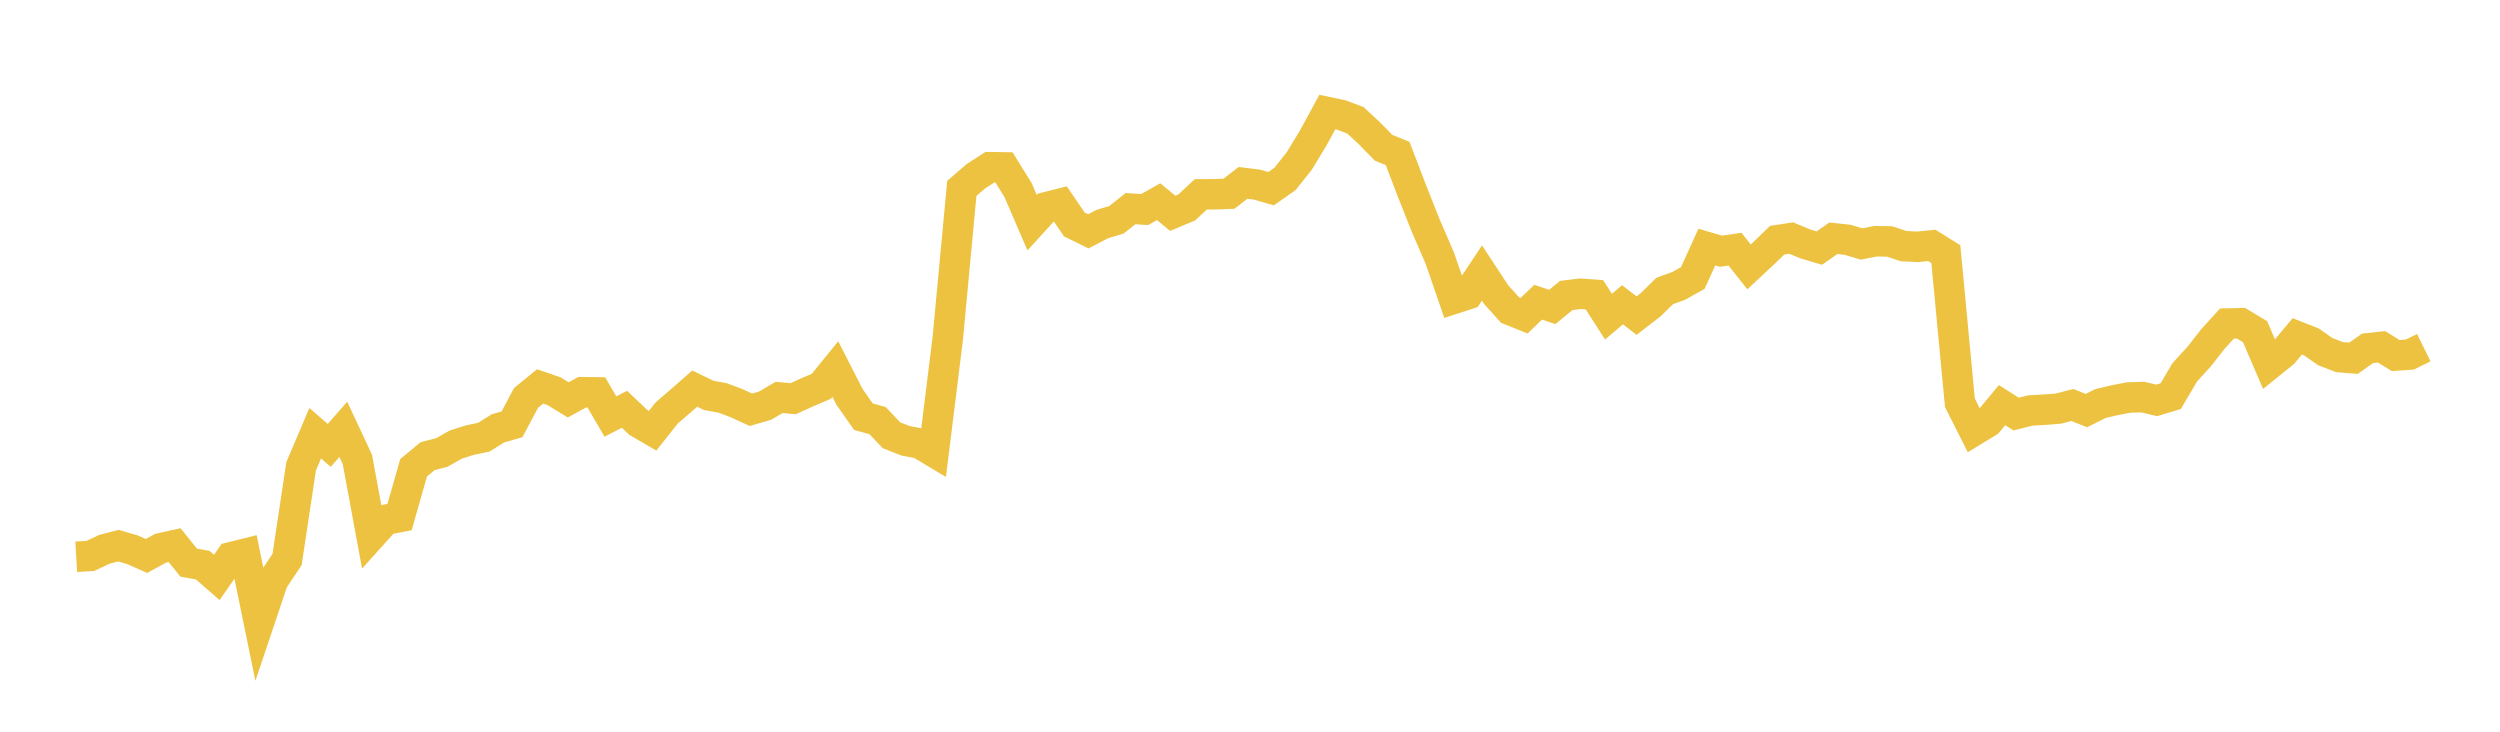 <svg width="164" height="48" xmlns="http://www.w3.org/2000/svg" xmlns:xlink="http://www.w3.org/1999/xlink"><path fill="none" stroke="rgb(237,194,64)" stroke-width="2" d="M5,36.524L5.922,36.471L6.844,36.036L7.766,35.795L8.689,36.065L9.611,36.471L10.533,35.965L11.455,35.762L12.377,36.908L13.299,37.074L14.222,37.879L15.144,36.556L16.066,36.327L16.988,40.827L17.91,38.085L18.832,36.701L19.754,30.59L20.677,28.419L21.599,29.218L22.521,28.163L23.443,30.135L24.365,35.122L25.287,34.098L26.21,33.919L27.132,30.686L28.054,29.922L28.976,29.687L29.898,29.166L30.82,28.872L31.743,28.678L32.665,28.101L33.587,27.837L34.509,26.102L35.431,25.349L36.353,25.666L37.275,26.232L38.198,25.727L39.12,25.74L40.042,27.325L40.964,26.851L41.886,27.722L42.808,28.258L43.731,27.094L44.653,26.301L45.575,25.493L46.497,25.939L47.419,26.108L48.341,26.457L49.263,26.882L50.186,26.612L51.108,26.072L52.03,26.155L52.952,25.737L53.874,25.344L54.796,24.209L55.719,26.02L56.641,27.337L57.563,27.588L58.485,28.555L59.407,28.917L60.329,29.091L61.251,29.643L62.174,22.185L63.096,12.357L64.018,11.561L64.94,10.968L65.862,10.981L66.784,12.467L67.707,14.608L68.629,13.595L69.551,13.364L70.473,14.721L71.395,15.175L72.317,14.696L73.24,14.418L74.162,13.686L75.084,13.748L76.006,13.231L76.928,13.993L77.85,13.608L78.772,12.751L79.695,12.744L80.617,12.711L81.539,11.998L82.461,12.112L83.383,12.378L84.305,11.729L85.228,10.566L86.15,9.046L87.072,7.35L87.994,7.544L88.916,7.893L89.838,8.748L90.76,9.691L91.683,10.068L92.605,12.473L93.527,14.798L94.449,16.932L95.371,19.602L96.293,19.302L97.216,17.912L98.138,19.317L99.06,20.338L99.982,20.709L100.904,19.825L101.826,20.137L102.749,19.382L103.671,19.27L104.593,19.336L105.515,20.772L106.437,19.993L107.359,20.704L108.281,19.993L109.204,19.088L110.126,18.753L111.048,18.237L111.97,16.207L112.892,16.482L113.814,16.343L114.737,17.508L115.659,16.649L116.581,15.758L117.503,15.615L118.425,15.999L119.347,16.274L120.269,15.63L121.192,15.727L122.114,16.004L123.036,15.824L123.958,15.839L124.88,16.147L125.802,16.191L126.725,16.097L127.647,16.673L128.569,26.422L129.491,28.25L130.413,27.689L131.335,26.576L132.257,27.161L133.18,26.93L134.102,26.878L135.024,26.805L135.946,26.567L136.868,26.934L137.79,26.473L138.713,26.256L139.635,26.077L140.557,26.048L141.479,26.265L142.401,25.986L143.323,24.419L144.246,23.413L145.168,22.238L146.09,21.224L147.012,21.205L147.934,21.76L148.856,23.908L149.778,23.165L150.701,22.068L151.623,22.428L152.545,23.071L153.467,23.426L154.389,23.502L155.311,22.852L156.234,22.752L157.156,23.325L158.078,23.261L159,22.808"></path></svg>